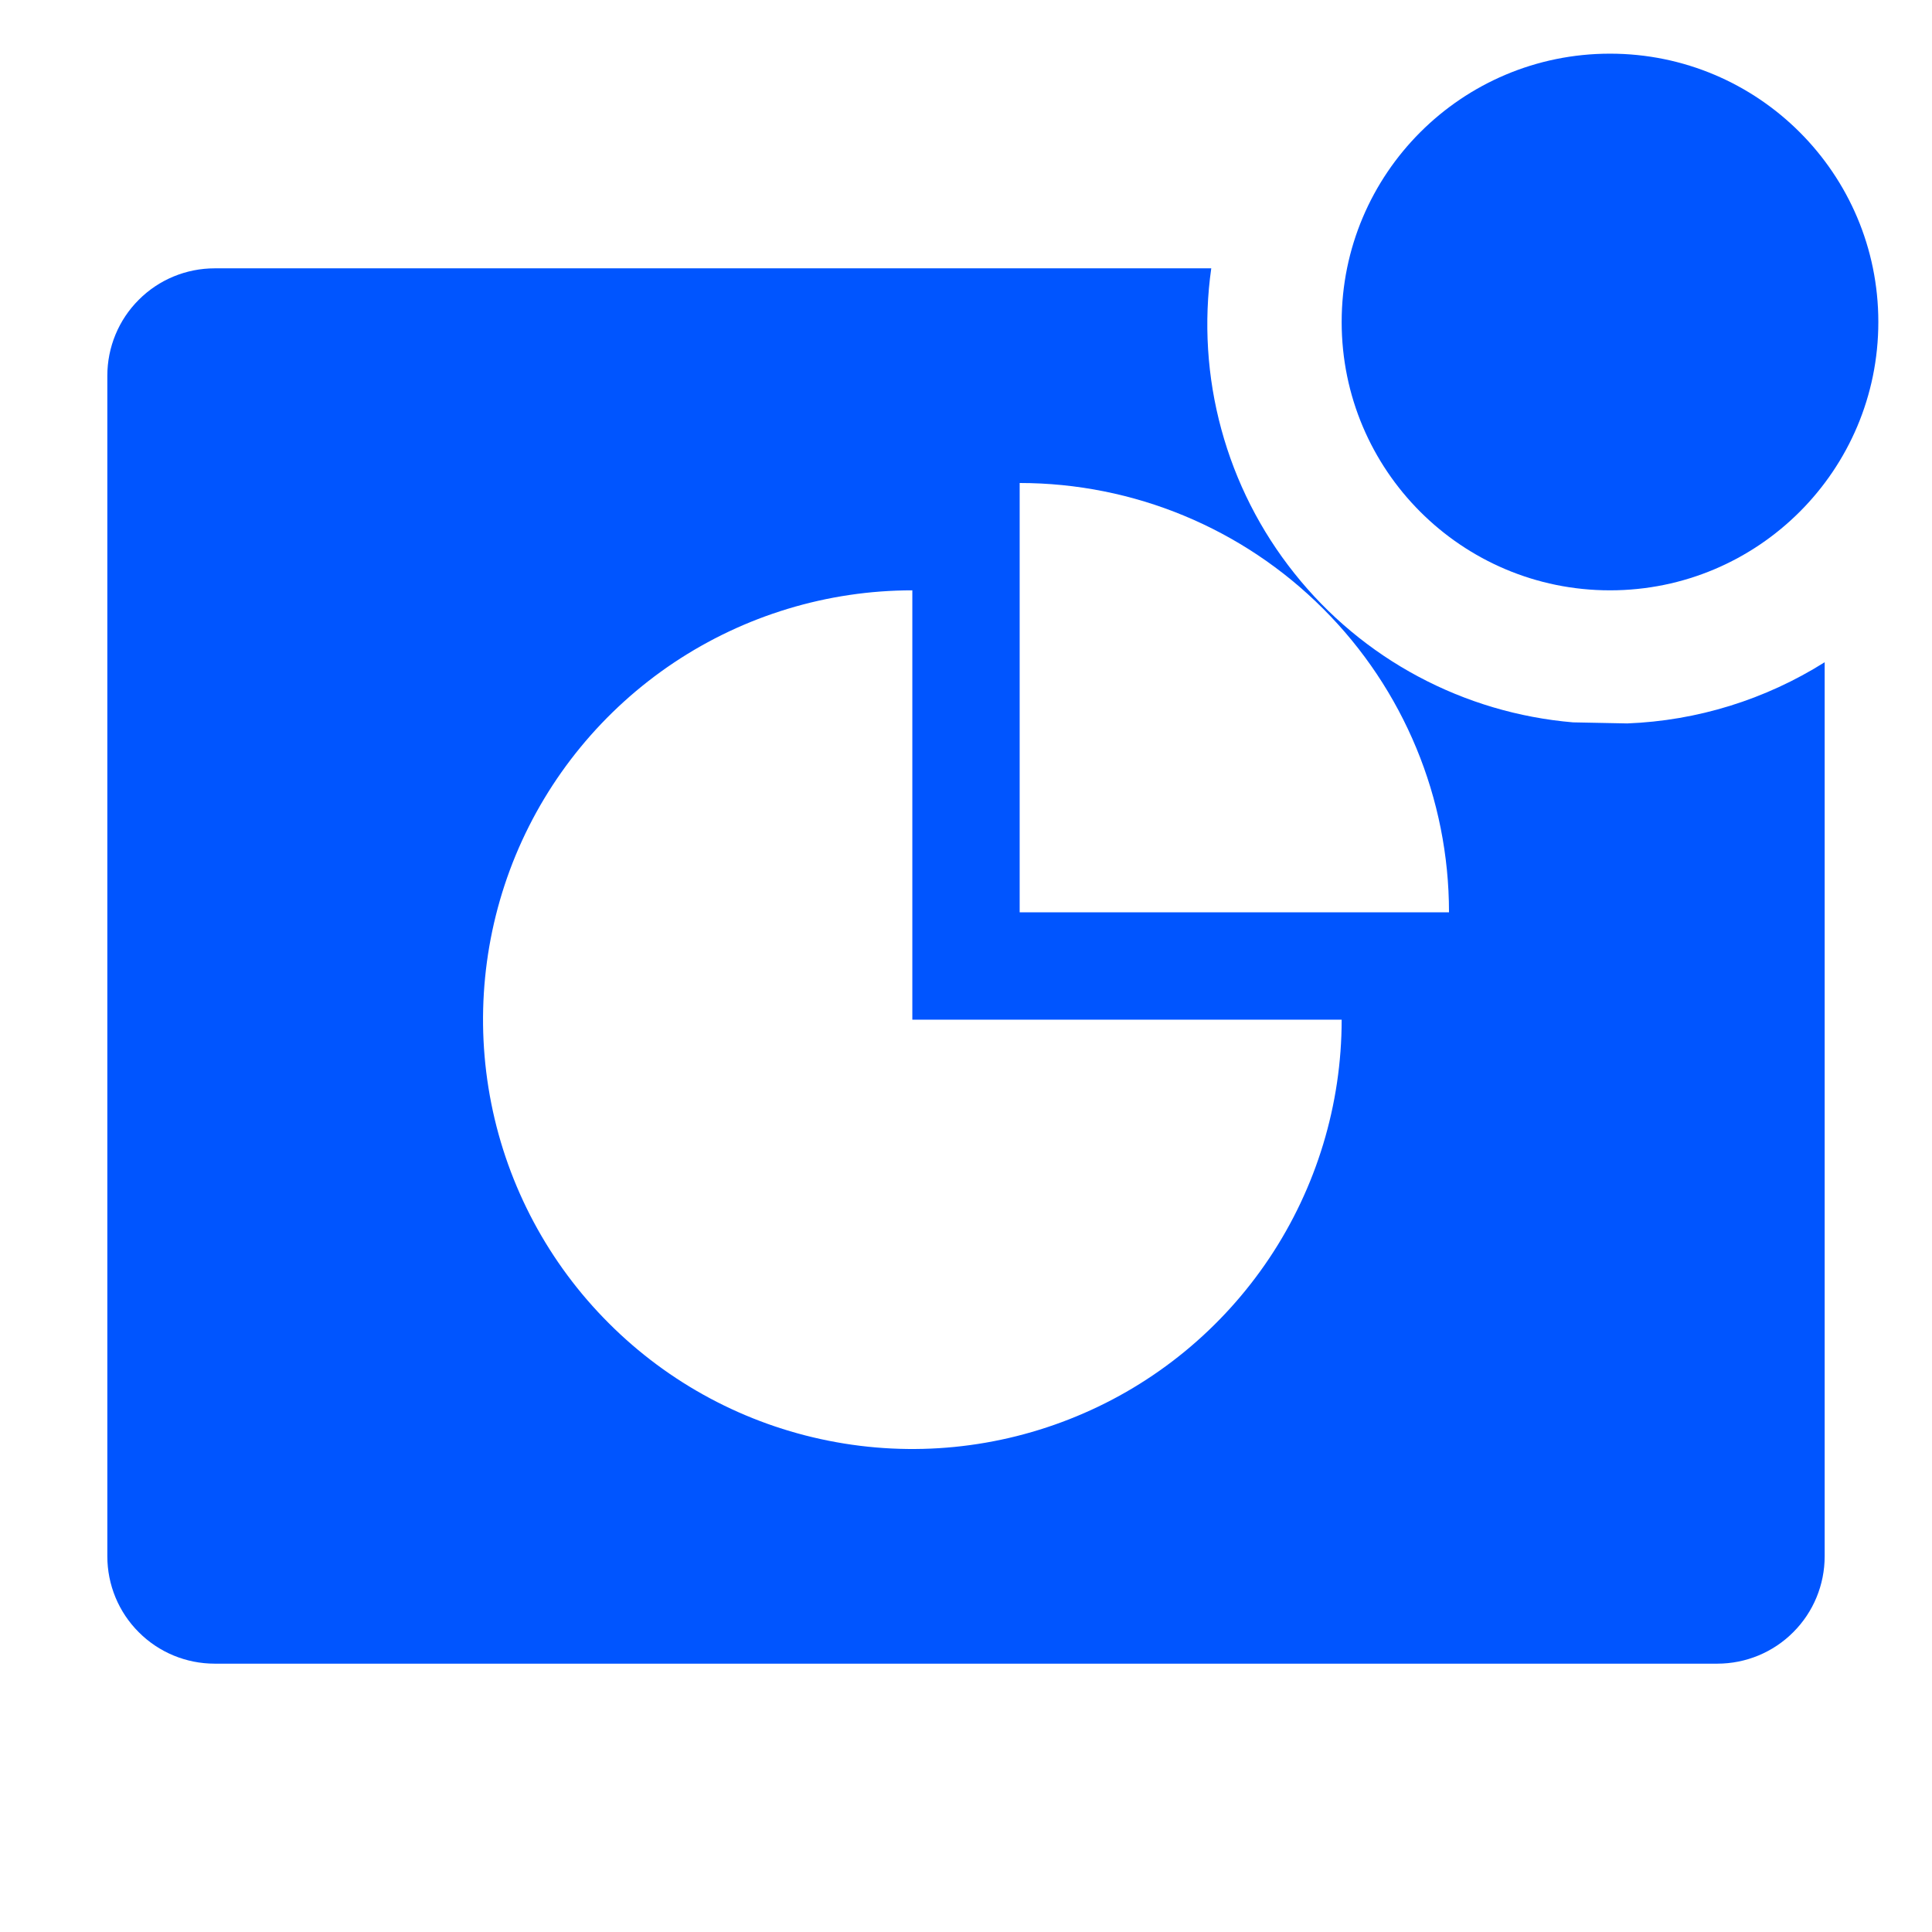 <svg width="18" height="18" viewBox="0 0 18 18" fill="none" xmlns="http://www.w3.org/2000/svg">
<g clip-path="url(#clip0_75_16853)">
<path d="M17 6.17V14.5C17 14.765 16.895 15.02 16.707 15.207C16.52 15.395 16.265 15.5 16 15.5H2C1.735 15.5 1.48 15.395 1.293 15.207C1.105 15.02 1 14.765 1 14.5V3.5C1 3.235 1.105 2.98 1.293 2.793C1.48 2.605 1.735 2.5 2 2.5H11.285C11.214 3.001 11.246 3.512 11.379 4C11.512 4.489 11.743 4.945 12.059 5.341C12.374 5.737 12.767 6.065 13.213 6.303C13.66 6.542 14.15 6.687 14.655 6.73L15.16 6.74C15.813 6.715 16.447 6.518 17 6.17ZM12.5 9.5H8.5V5.5C7.709 5.5 6.936 5.735 6.278 6.174C5.62 6.614 5.107 7.238 4.804 7.969C4.502 8.7 4.423 9.504 4.577 10.28C4.731 11.056 5.112 11.769 5.672 12.328C6.231 12.888 6.944 13.269 7.72 13.423C8.496 13.578 9.3 13.498 10.031 13.195C10.762 12.893 11.386 12.38 11.826 11.722C12.265 11.065 12.5 10.291 12.5 9.5ZM9.5 8.5H13.5C13.5 7.439 13.079 6.422 12.328 5.672C11.578 4.921 10.561 4.5 9.5 4.5V8.5Z" fill="#0055FF"/>
<path d="M15 5.5C16.381 5.5 17.5 4.381 17.5 3C17.5 1.619 16.381 0.5 15 0.5C13.619 0.5 12.5 1.619 12.5 3C12.5 4.381 13.619 5.5 15 5.5Z" fill="#0055FF"/>
</g>
<defs>
<clipPath id="clip0_75_16853">
<rect width="18" height="18" fill="white"/>
</clipPath>
</defs>
</svg>
